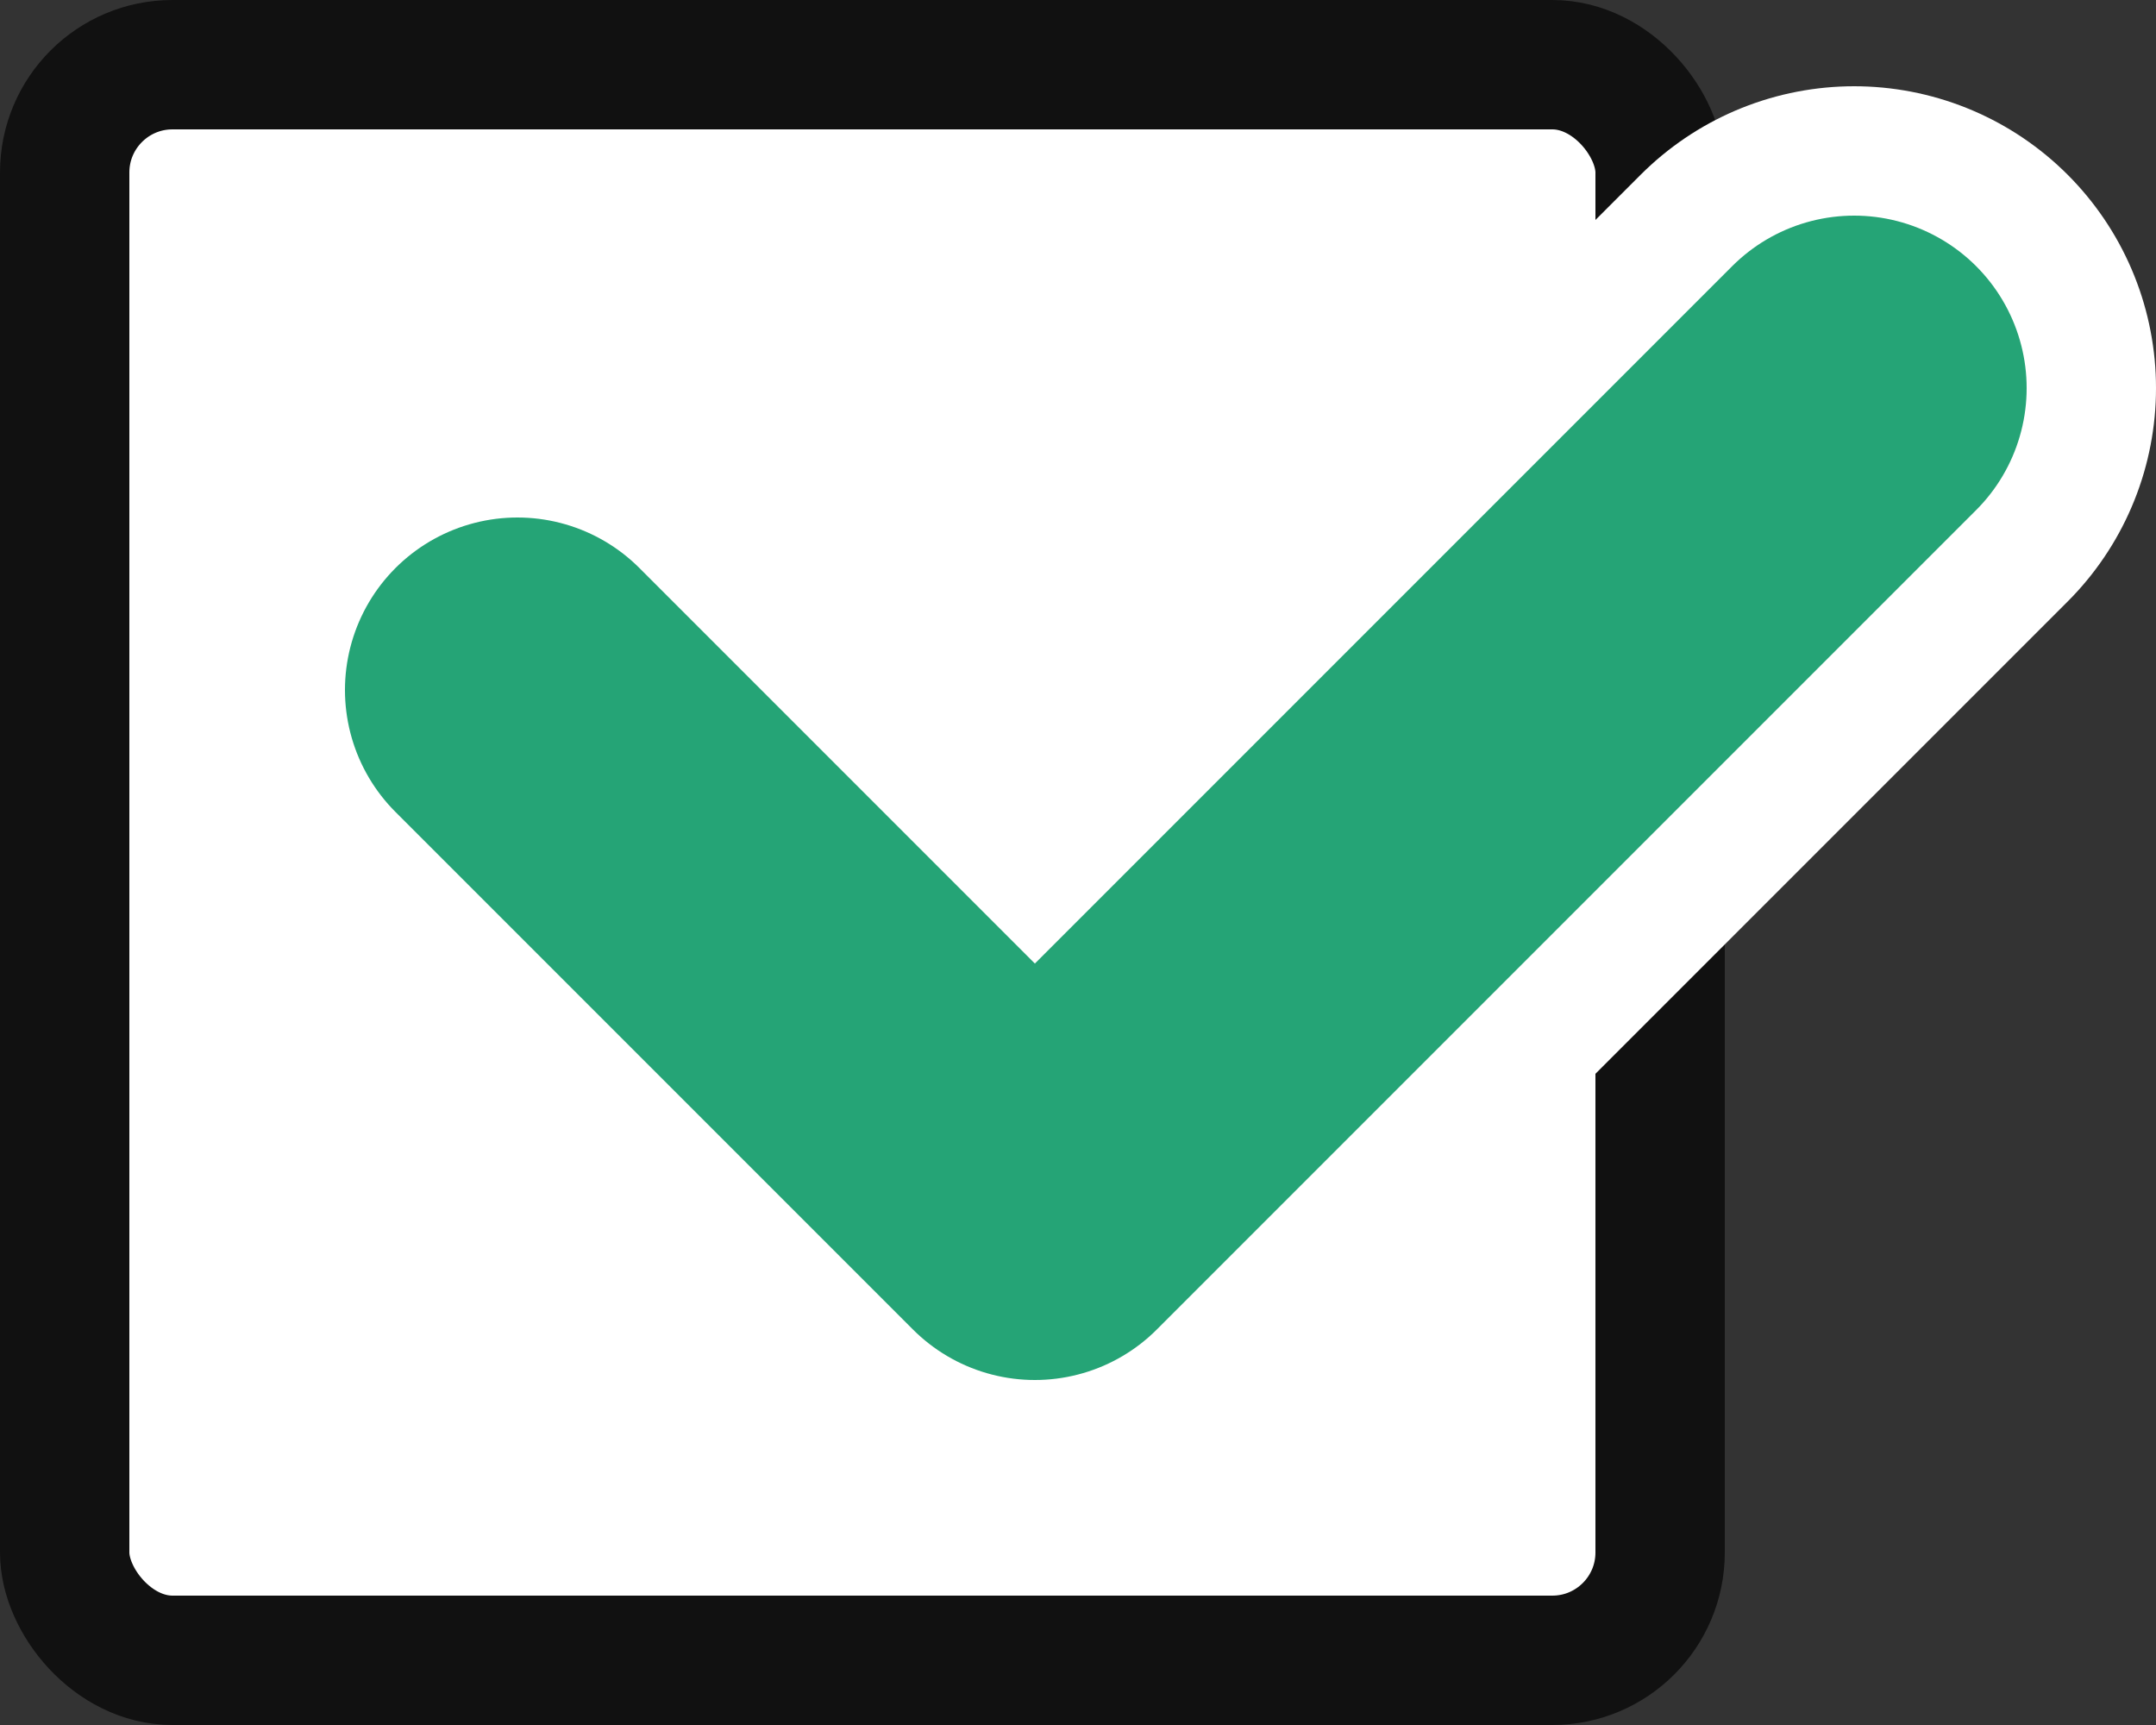 <svg width="25" height="20" viewBox="0 0 25 20" fill="none" xmlns="http://www.w3.org/2000/svg">
<rect x="0" y="0" width="25" height="20" fill="#333333" stroke="none"/>
<rect x="0.75" y="0.75" width="18.5" height="18.5" rx="1.25" fill="white" stroke="#111111" stroke-width="1.5"/>
<path d="M6 8L12 14L21.5 4.5" stroke="white" stroke-width="7" stroke-linecap="round" stroke-linejoin="round"/>
<path d="M6 8L12 14L21.5 4.5" stroke="#25A476" stroke-width="4" stroke-linecap="round" stroke-linejoin="round"/>
</svg>
